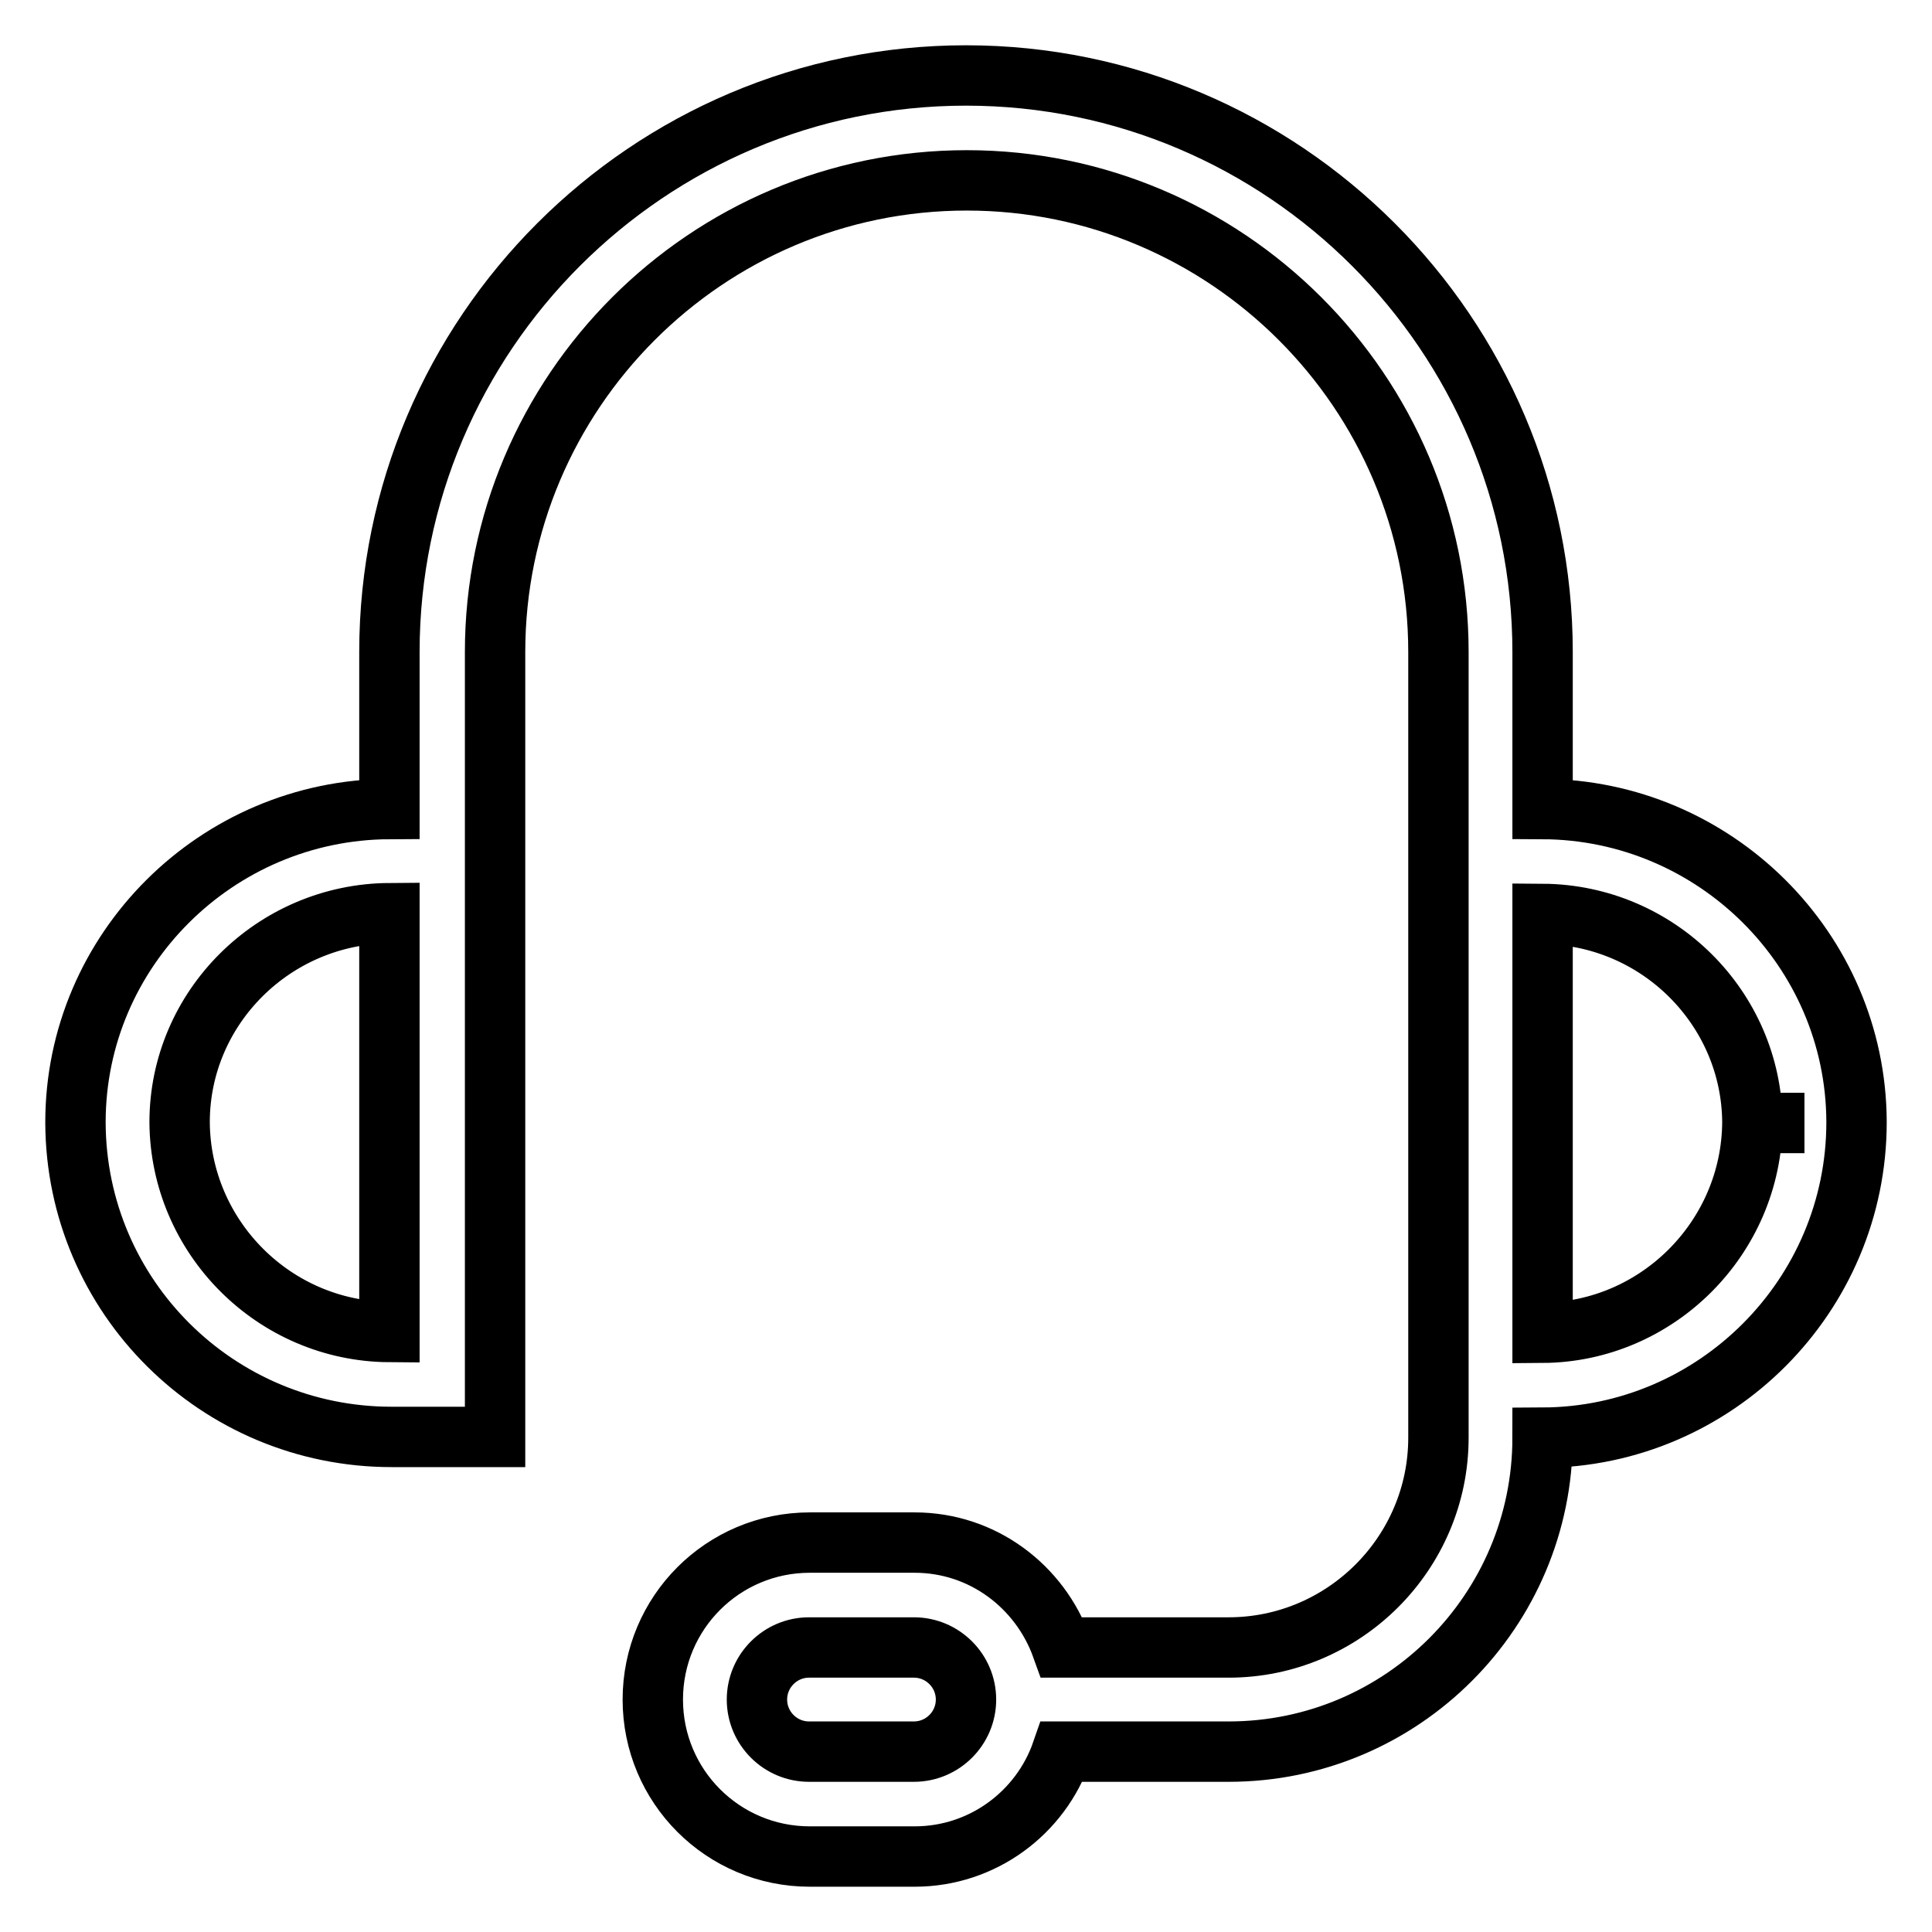 <?xml version="1.0" encoding="utf-8"?>
<!-- Svg Vector Icons : http://www.onlinewebfonts.com/icon -->
<!DOCTYPE svg PUBLIC "-//W3C//DTD SVG 1.1//EN" "http://www.w3.org/Graphics/SVG/1.1/DTD/svg11.dtd">
<svg version="1.1" xmlns="http://www.w3.org/2000/svg" xmlns:xlink="http://www.w3.org/1999/xlink" x="0px" y="0px" viewBox="0 0 256 256" enable-background="new 0 0 256 256" xml:space="preserve">
<g> <path stroke-width="8" fill-opacity="0" stroke="#000000"  d="M204.4,107.2V86.4c0-42.1-34.3-76.4-76.4-76.4c-42.1,0-76.4,34.3-76.4,76.4v20.8 c-22.9,0.1-41.6,18.7-41.6,41.5v0.1c0.1,23,18.8,41.6,41.9,41.6h13.7V86.4c0-34.4,28-62.5,62.5-62.5c34.4,0,62.5,28,62.5,62.5 v104.1c0,15.3-12.5,27.8-27.8,27.8h-22.1c-2.9-8.1-10.5-13.9-19.5-13.9h-13.9c-11.5,0-20.8,9.3-20.8,20.8s9.3,20.8,20.8,20.8h13.9 c9,0,16.7-5.8,19.5-13.9h22.1c23,0,41.6-18.7,41.6-41.6v0c22.9-0.1,41.6-18.8,41.6-41.8v-0.1C245.9,125.8,227.2,107.3,204.4,107.2 L204.4,107.2z M51.6,134.9v41.6c-15.3-0.1-27.7-12.6-27.8-27.8c0-15.2,12.5-27.6,27.8-27.7V134.9z M121.1,232.1h-13.9 c-3.8,0-6.9-3.1-6.9-6.9s3.1-6.9,6.9-6.9h13.9c3.8,0,6.9,3.1,6.9,6.9S124.9,232.1,121.1,232.1z M204.4,176.6v-55.5 c15.3,0.1,27.7,12.5,27.8,27.6C232.1,164,219.6,176.5,204.4,176.6z M232.1,148.8l3.1,0l3.9,0H232.1z"/></g>
</svg>
